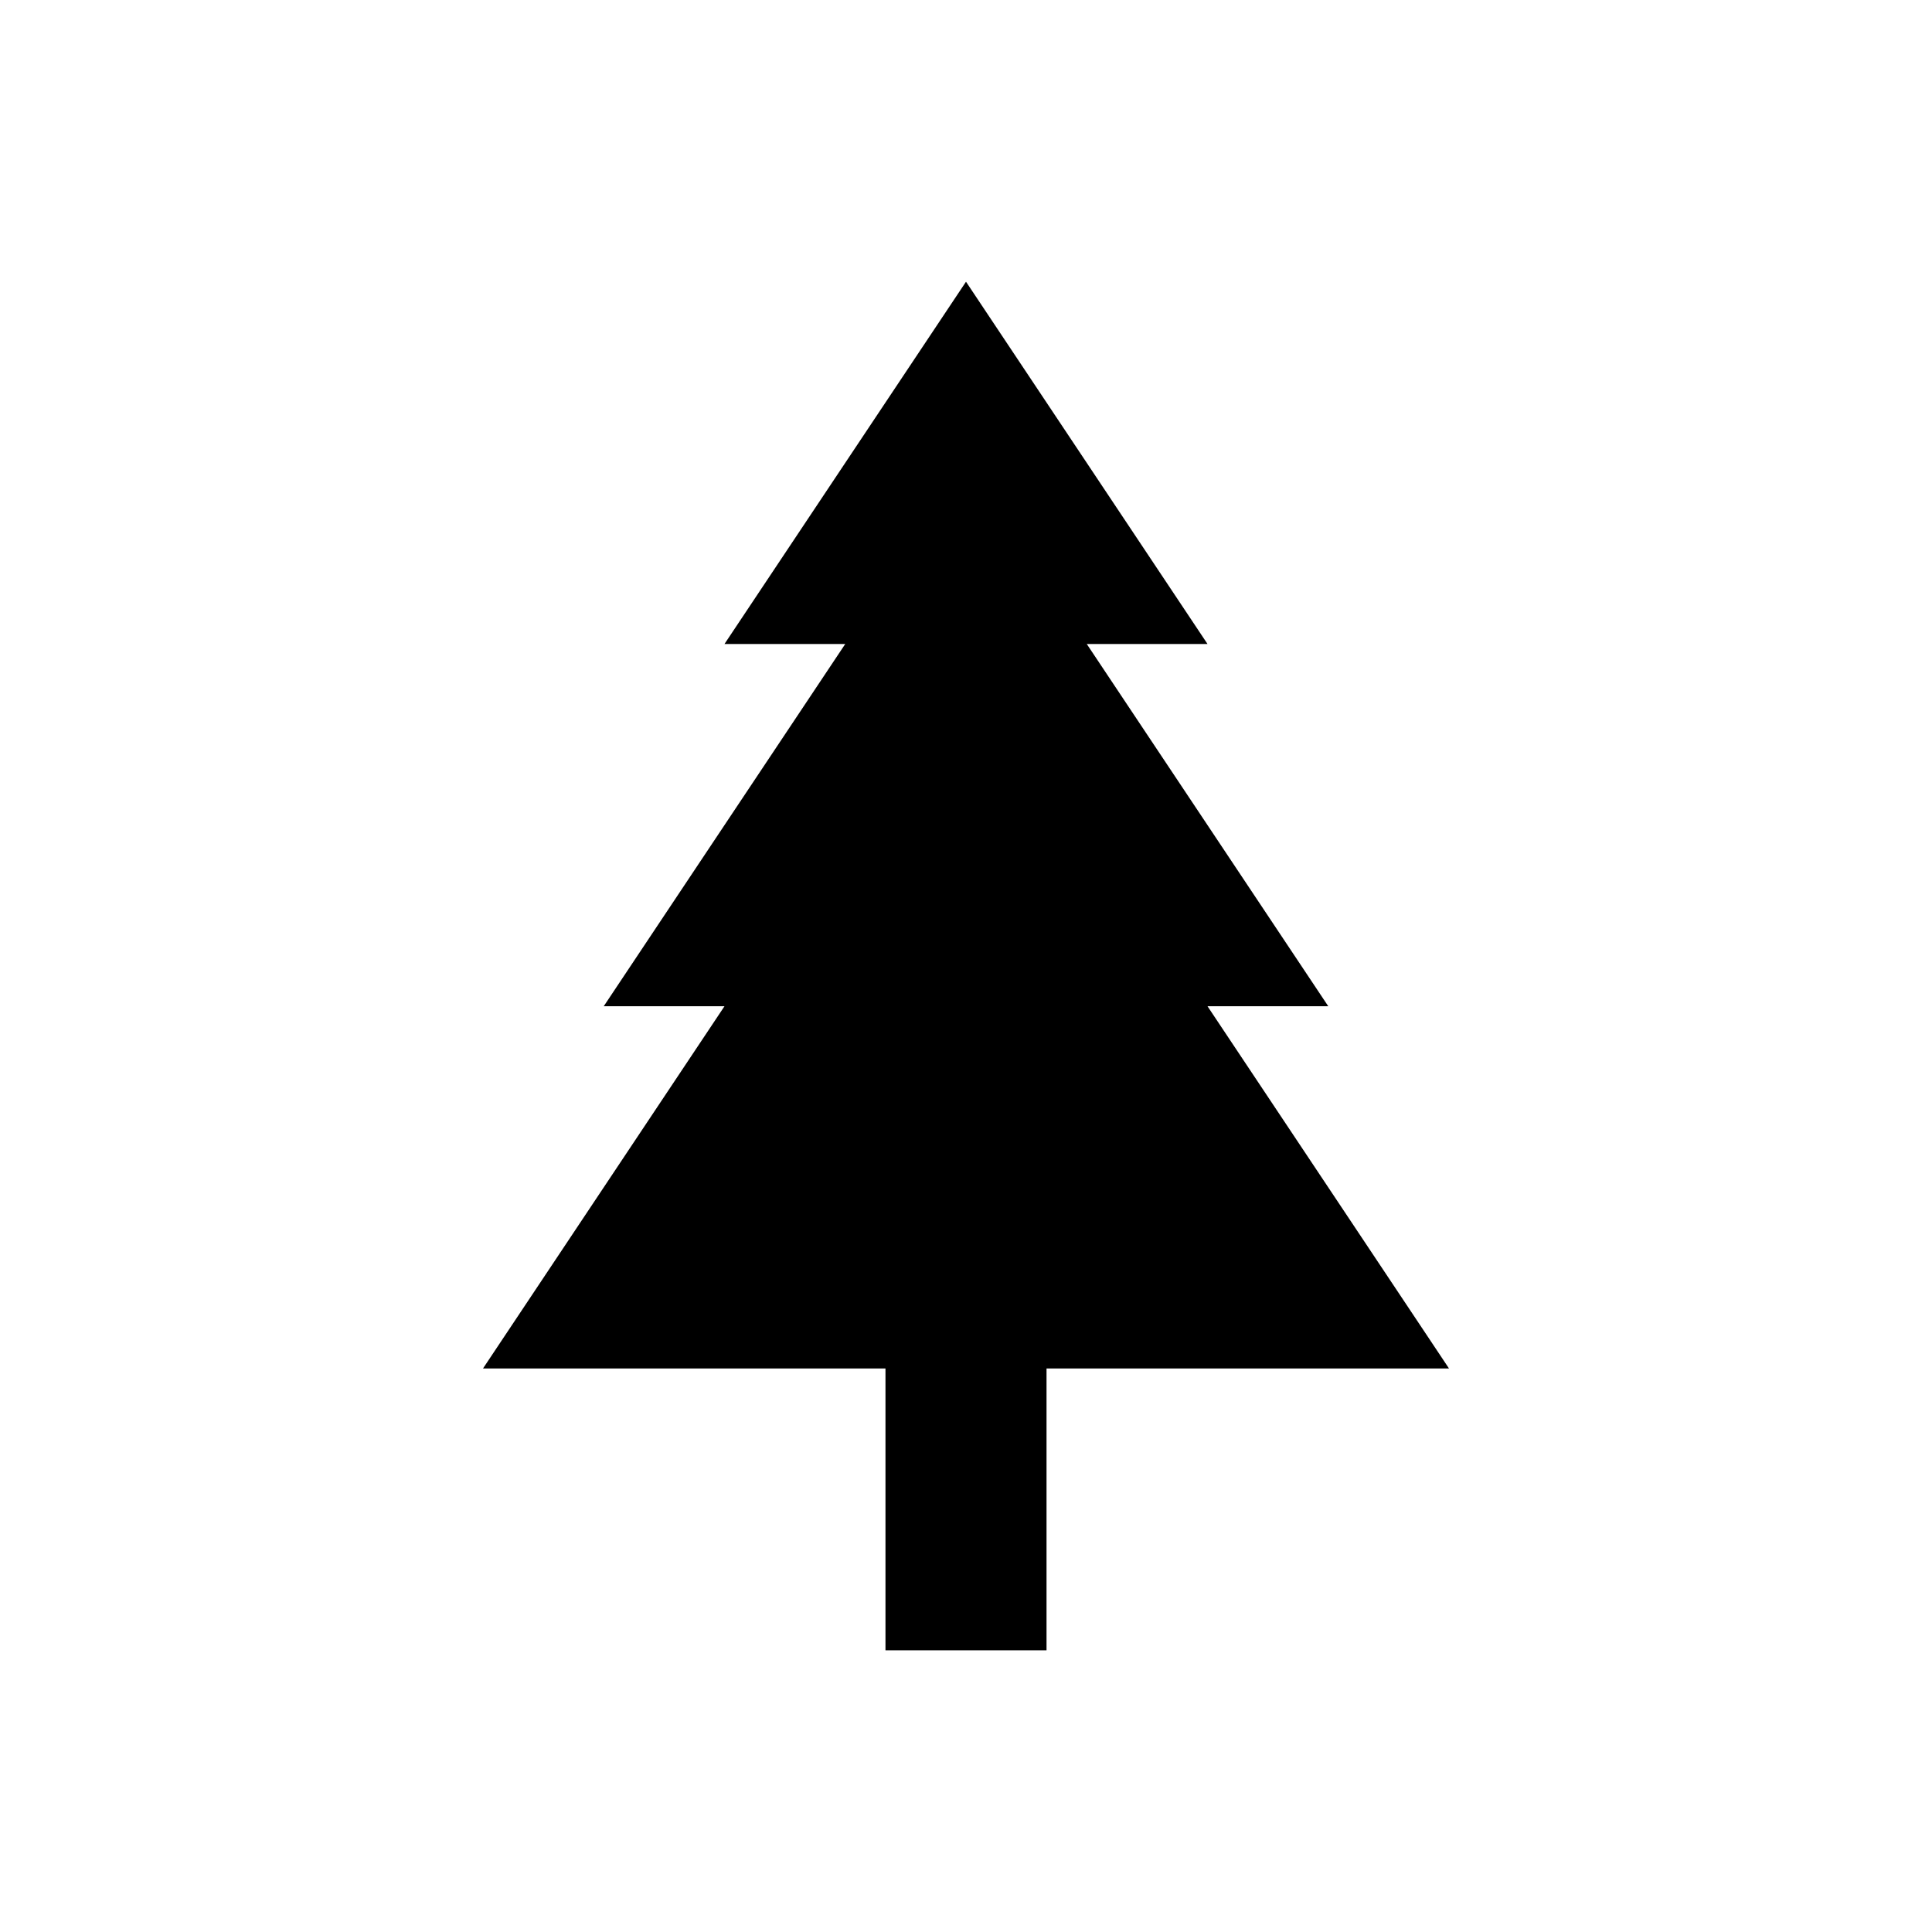 <?xml version="1.0" encoding="UTF-8"?>
<svg width="100pt" height="100pt" version="1.1" viewBox="0 0 100 100" xmlns="http://www.w3.org/2000/svg">
 <path d="m62.5 52.082h6.25l-12.5-18.75h6.25l-12.5-18.75-12.5 18.75h6.25l-12.5 18.75h6.25l-12.5 18.75h20.832v14.586h8.336v-14.586h20.832z"/>
</svg>
